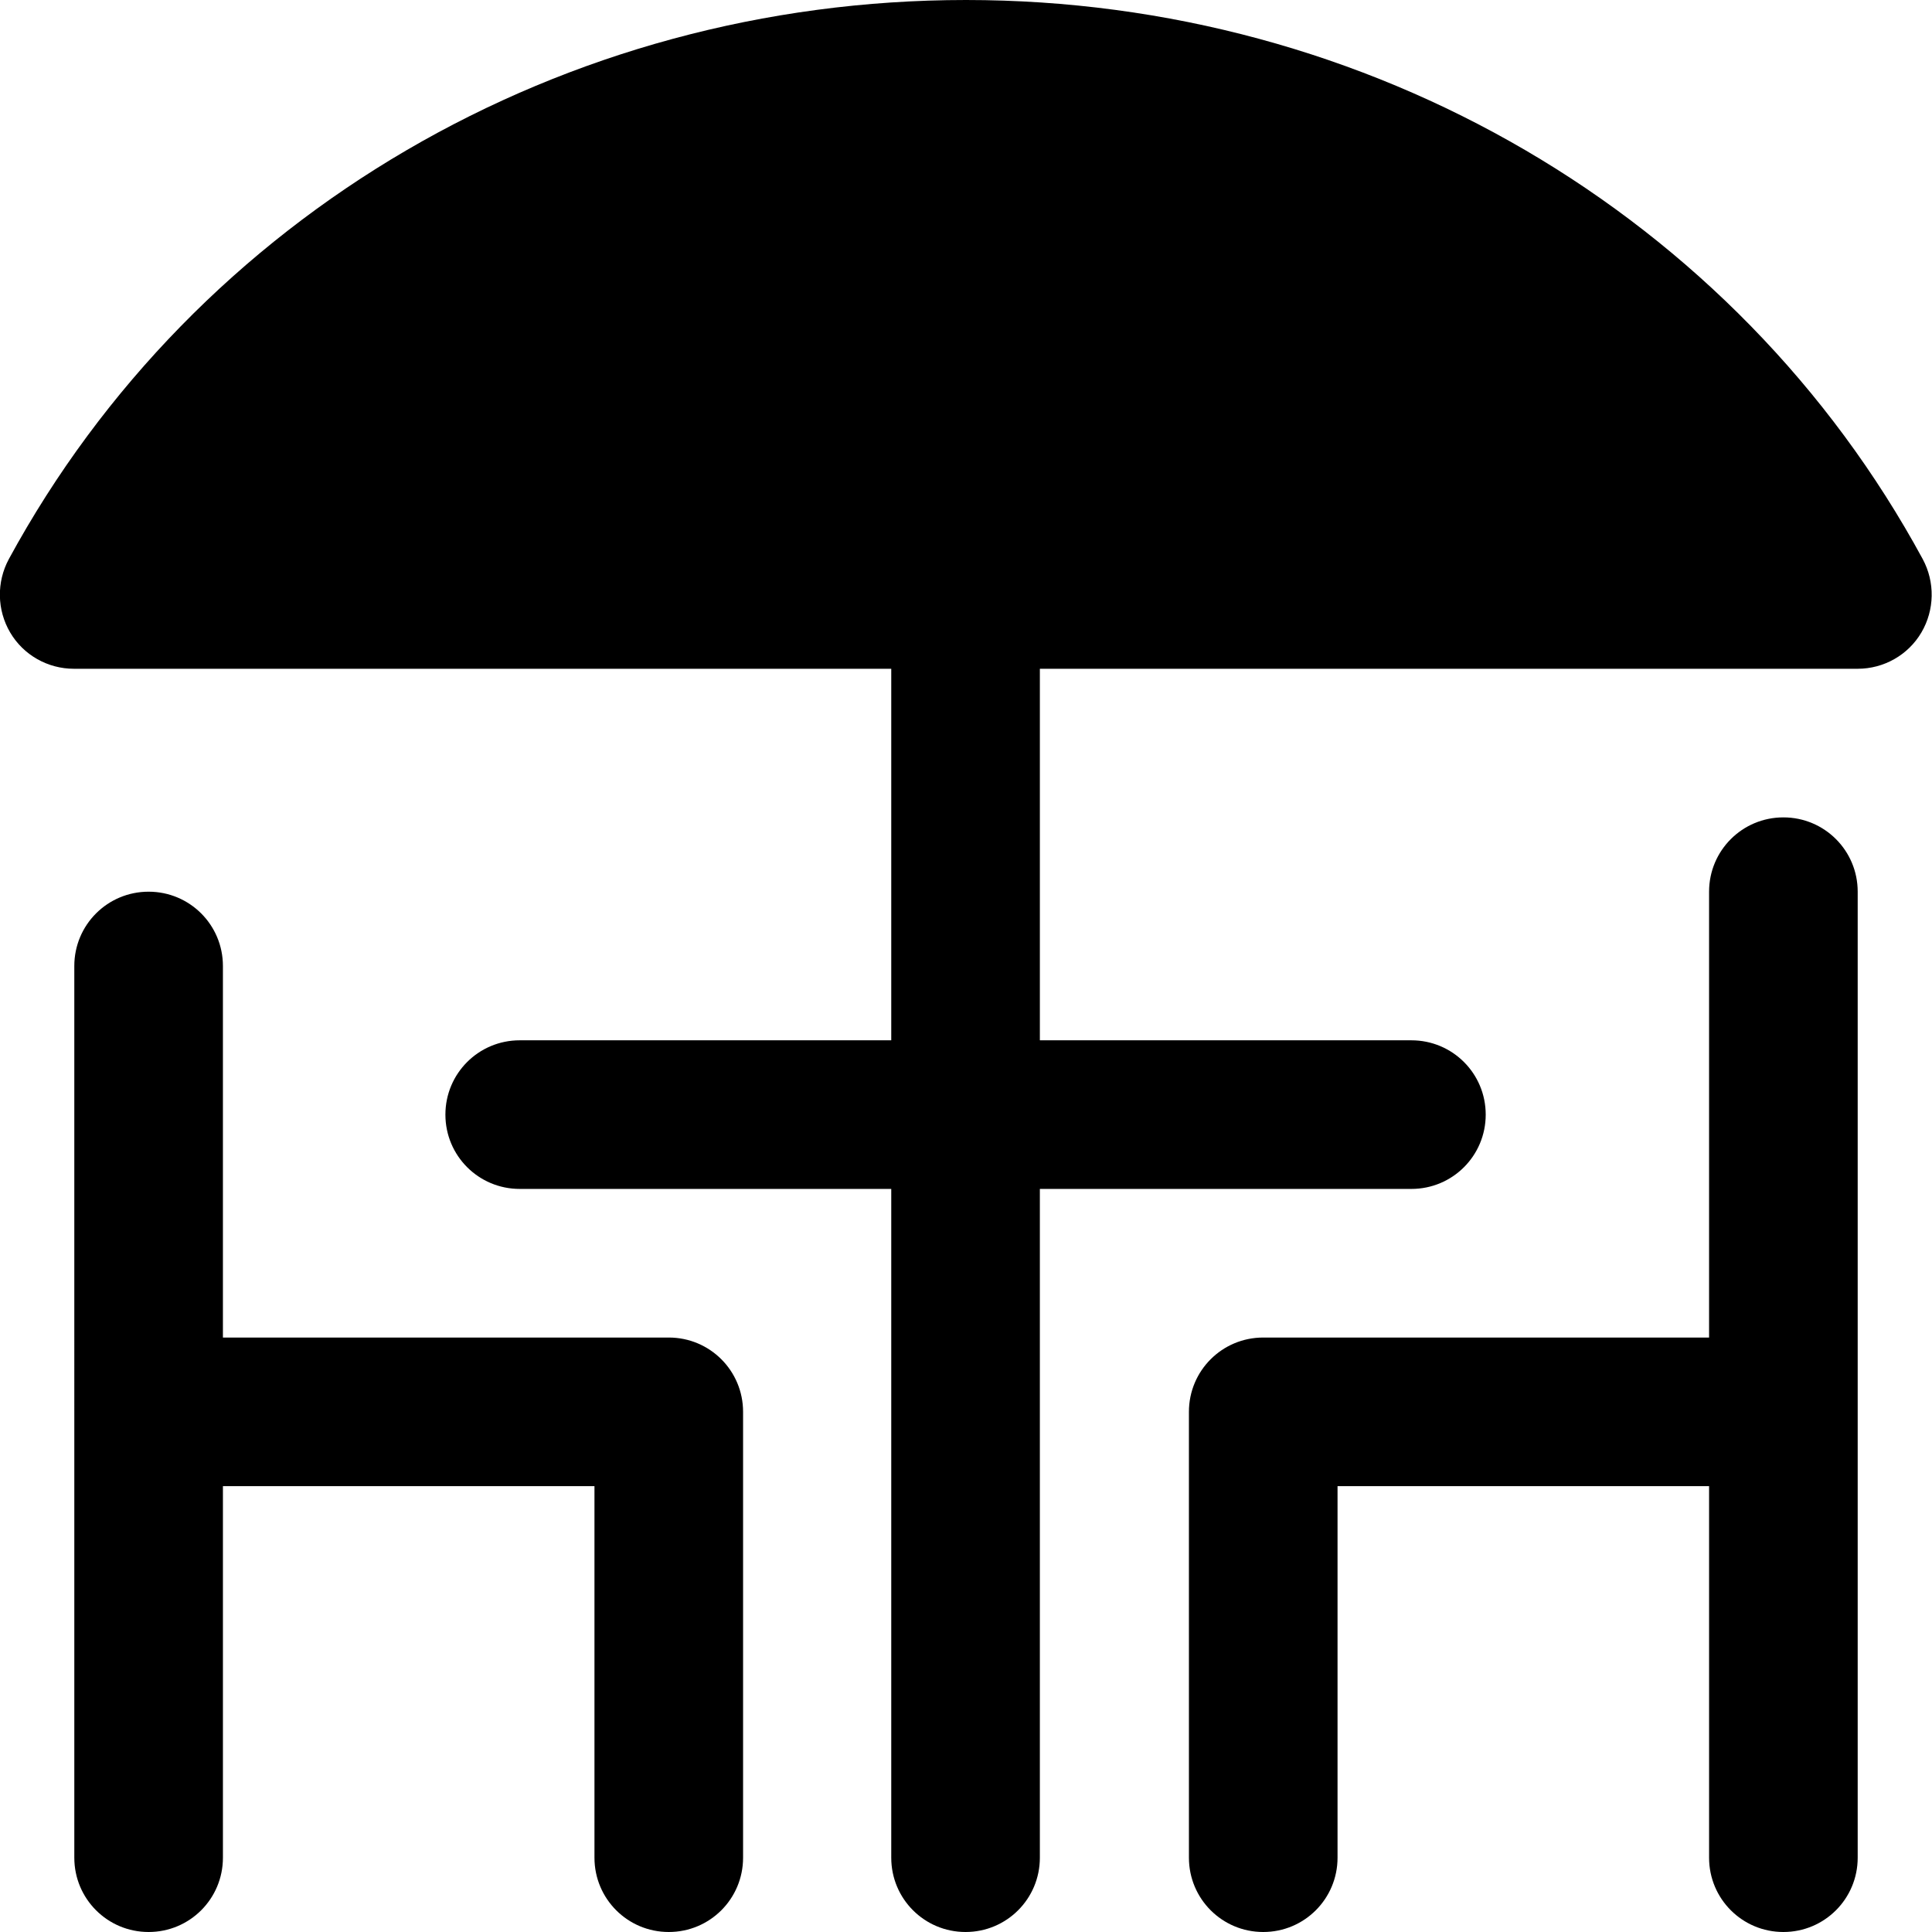 <?xml version="1.0" encoding="utf-8"?>
<!-- Generator: Adobe Illustrator 26.2.1, SVG Export Plug-In . SVG Version: 6.00 Build 0)  -->
<svg version="1.1" id="Calque_1" xmlns="http://www.w3.org/2000/svg" xmlns:xlink="http://www.w3.org/1999/xlink" x="0px" y="0px"
	 viewBox="0 0 436.8 436.8" style="enable-background:new 0 0 436.8 436.8;" xml:space="preserve">
<g>
	<path d="M218.4,0C127.3,0,44.4,48.4,2,126.4c-2.8,5.2-2.7,11.5,0.3,16.6c3,5.1,8.5,8.2,14.4,8.2h184.8v84h-84
		c-9.3,0-16.8,7.5-16.8,16.8c0,9.3,7.5,16.8,16.8,16.8h84V420c0,9.3,7.5,16.8,16.8,16.8s16.8-7.5,16.8-16.8V268.8h84
		c9.3,0,16.8-7.5,16.8-16.8c0-9.3-7.5-16.8-16.8-16.8l-84,0v-84H420c5.9,0,11.4-3.1,14.4-8.2c3-5.1,3.1-11.4,0.3-16.6
		C392.4,48.4,309.5,0,218.4,0L218.4,0z"/>
	<path d="M168,319.2V420c0,9.3-7.5,16.8-16.8,16.8c-9.3,0-16.8-7.5-16.8-16.8v-84h-84v84c0,9.3-7.5,16.8-16.8,16.8
		c-9.3,0-16.8-7.5-16.8-16.8V218.4c0-9.3,7.5-16.8,16.8-16.8c9.3,0,16.8,7.5,16.8,16.8v84h100.8C160.5,302.4,168,309.9,168,319.2
		L168,319.2z"/>
	<path d="M420,201.6V420c0,9.3-7.5,16.8-16.8,16.8c-9.3,0-16.8-7.5-16.8-16.8v-84h-84v84c0,9.3-7.5,16.8-16.8,16.8
		c-9.3,0-16.8-7.5-16.8-16.8V319.2c0-9.3,7.5-16.8,16.8-16.8h100.8V201.6c0-9.3,7.5-16.8,16.8-16.8C412.5,184.8,420,192.3,420,201.6
		L420,201.6z"/>
</g>
</svg>
